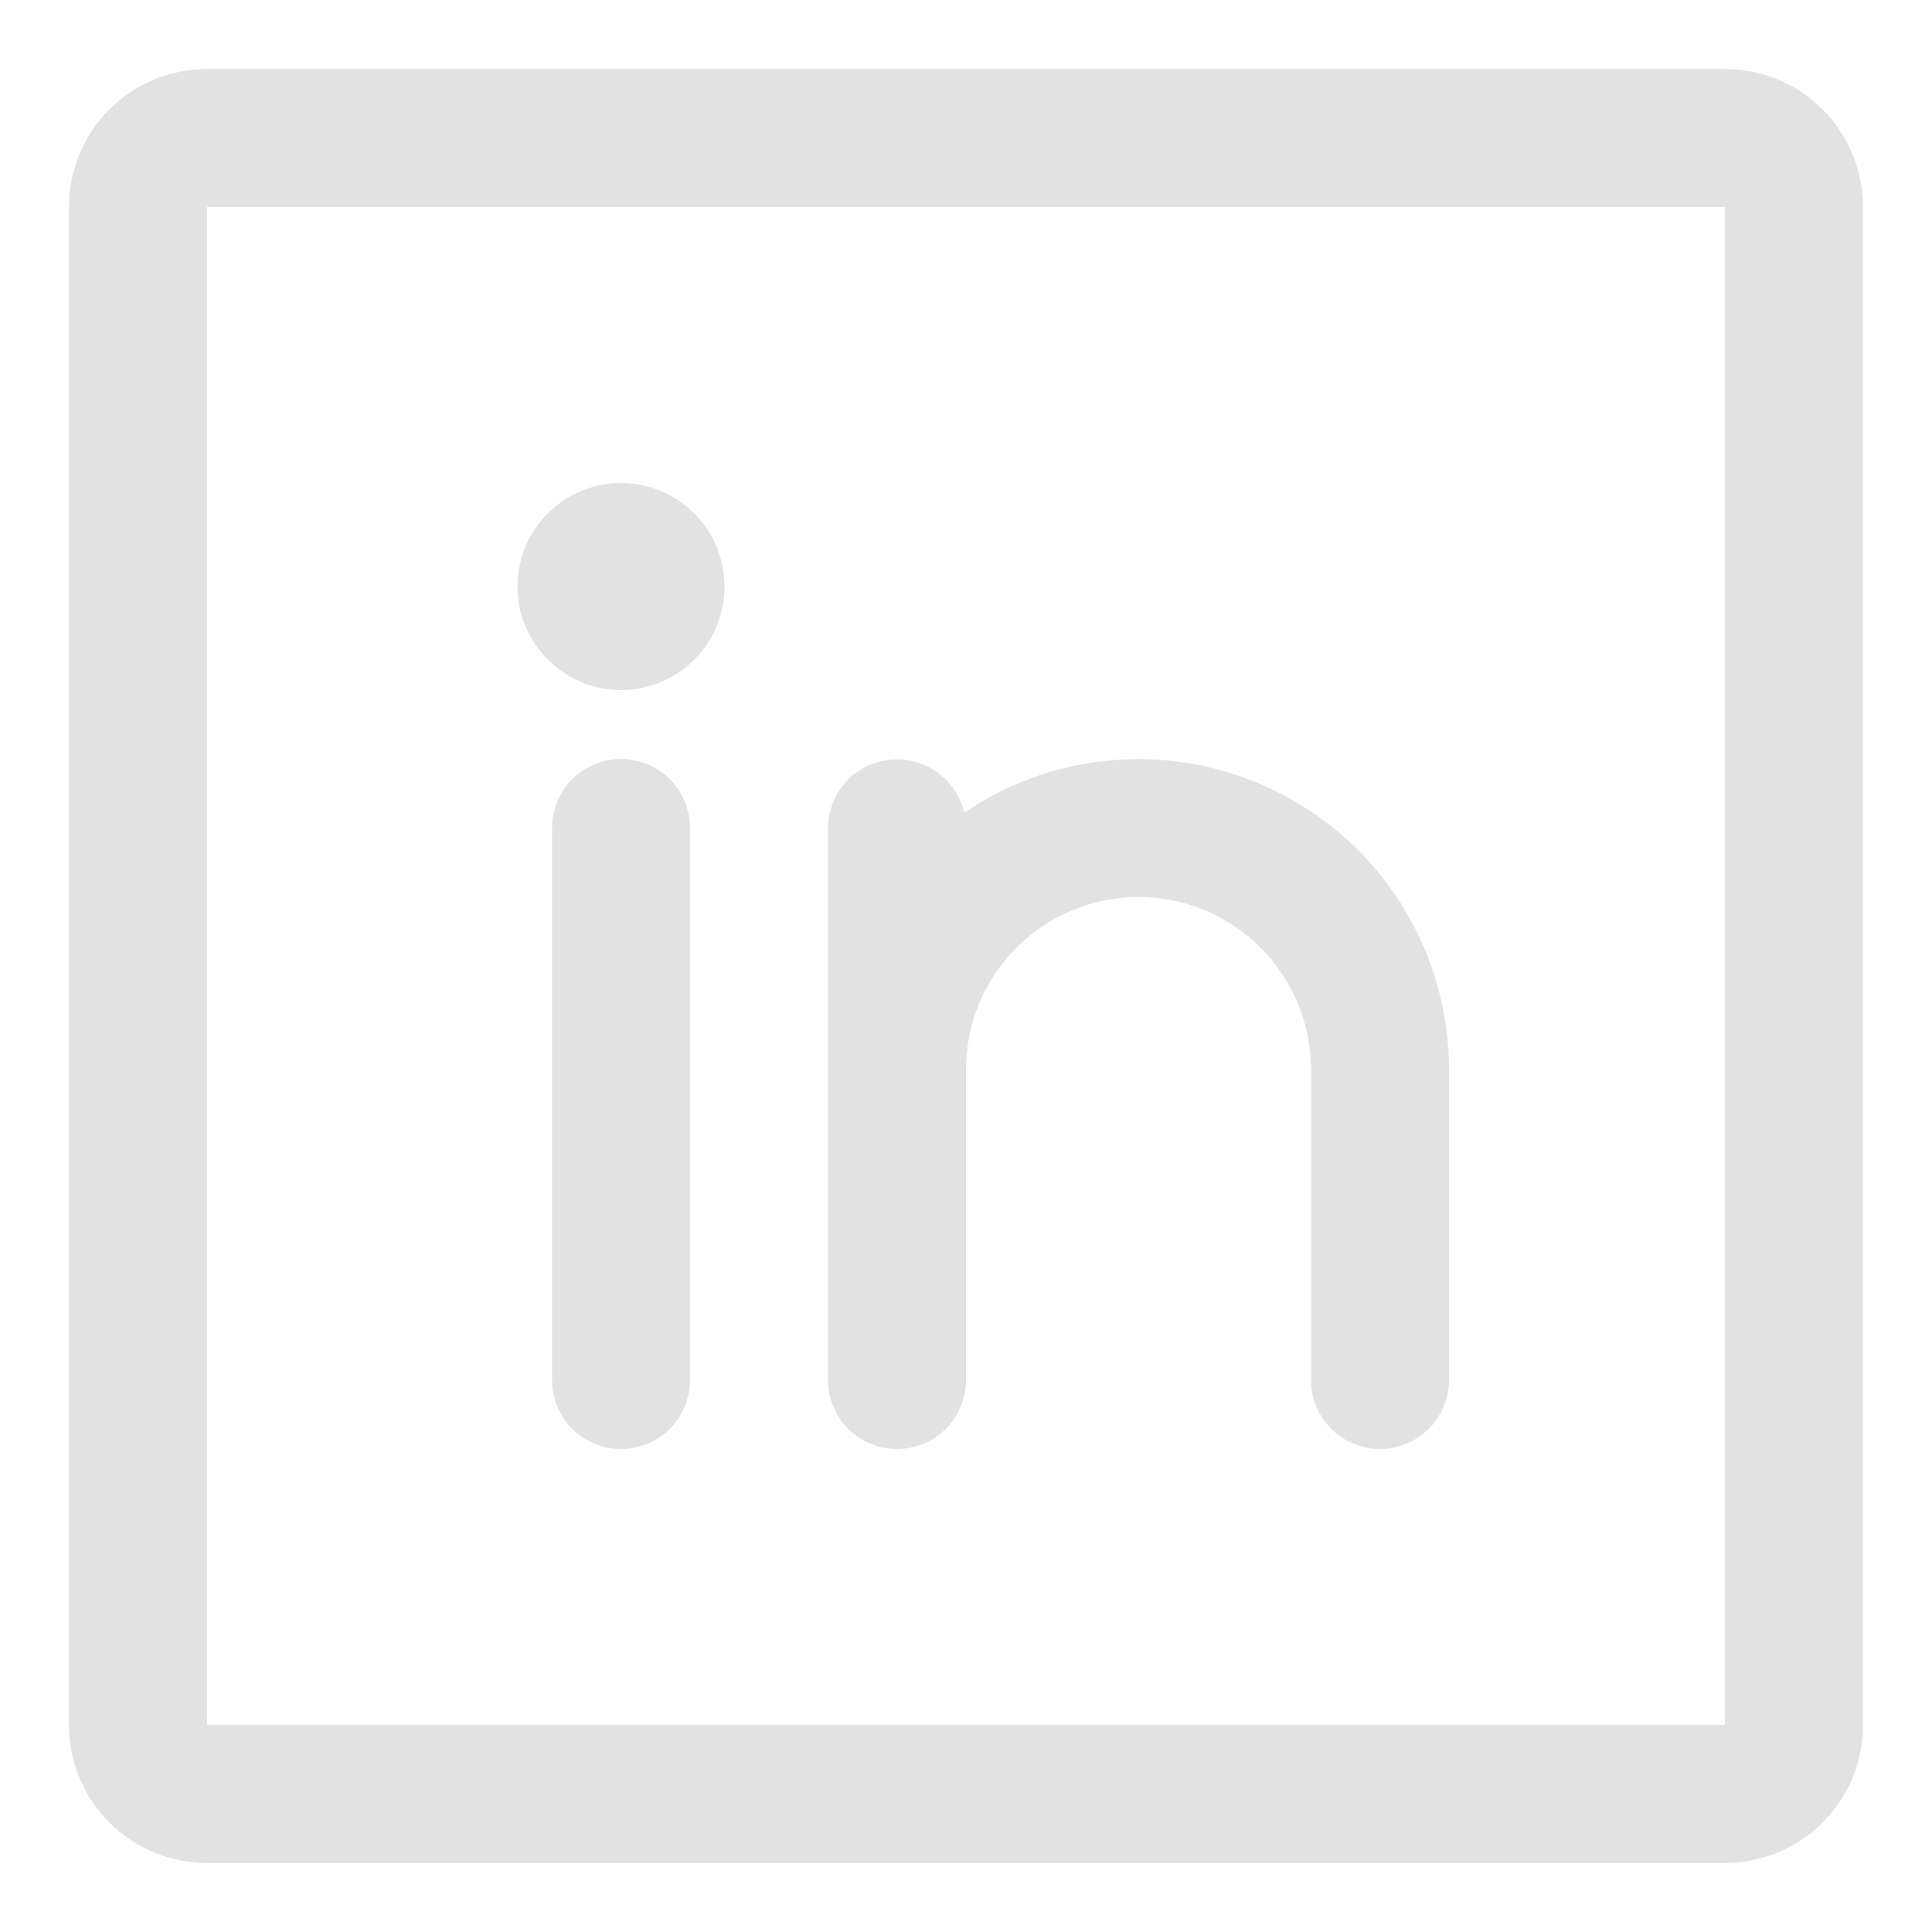 <svg width="14" height="14" viewBox="0 0 14 14" fill="none" xmlns="http://www.w3.org/2000/svg">
<path d="M12.5 0.5H1.5C1.235 0.5 0.98 0.605 0.793 0.793C0.605 0.98 0.5 1.235 0.5 1.5V12.5C0.5 12.765 0.605 13.02 0.793 13.207C0.98 13.395 1.235 13.5 1.5 13.5H12.5C12.765 13.5 13.02 13.395 13.207 13.207C13.395 13.02 13.5 12.765 13.5 12.5V1.5C13.5 1.235 13.395 0.98 13.207 0.793C13.02 0.605 12.765 0.5 12.5 0.5ZM12.5 12.5H1.5V1.5H12.5V12.5ZM5 6V10C5 10.133 4.947 10.26 4.854 10.354C4.76 10.447 4.633 10.5 4.5 10.5C4.367 10.5 4.24 10.447 4.146 10.354C4.053 10.26 4 10.133 4 10V6C4 5.867 4.053 5.74 4.146 5.646C4.24 5.553 4.367 5.5 4.5 5.5C4.633 5.5 4.76 5.553 4.854 5.646C4.947 5.74 5 5.867 5 6ZM10.5 7.75V10C10.5 10.133 10.447 10.26 10.354 10.354C10.26 10.447 10.133 10.5 10 10.5C9.867 10.5 9.74 10.447 9.646 10.354C9.553 10.26 9.5 10.133 9.5 10V7.75C9.5 7.418 9.368 7.101 9.134 6.866C8.899 6.632 8.582 6.5 8.25 6.5C7.918 6.5 7.601 6.632 7.366 6.866C7.132 7.101 7 7.418 7 7.75V10C7 10.133 6.947 10.26 6.854 10.354C6.76 10.447 6.633 10.5 6.5 10.5C6.367 10.5 6.24 10.447 6.146 10.354C6.053 10.26 6 10.133 6 10V6C6.001 5.878 6.046 5.76 6.128 5.668C6.21 5.577 6.322 5.519 6.444 5.506C6.566 5.492 6.688 5.523 6.788 5.594C6.888 5.665 6.959 5.769 6.987 5.889C7.325 5.659 7.719 5.526 8.128 5.504C8.536 5.482 8.942 5.571 9.303 5.763C9.665 5.954 9.967 6.24 10.178 6.59C10.388 6.94 10.5 7.341 10.5 7.75ZM5.25 4.25C5.25 4.398 5.206 4.543 5.124 4.667C5.041 4.79 4.924 4.886 4.787 4.943C4.65 5 4.499 5.015 4.354 4.986C4.208 4.957 4.075 4.885 3.97 4.78C3.865 4.675 3.793 4.542 3.764 4.396C3.735 4.251 3.75 4.1 3.807 3.963C3.864 3.826 3.96 3.709 4.083 3.626C4.207 3.544 4.352 3.5 4.5 3.5C4.699 3.5 4.89 3.579 5.03 3.72C5.171 3.86 5.25 4.051 5.25 4.25Z" fill="#E2E2E2"/>
</svg>

